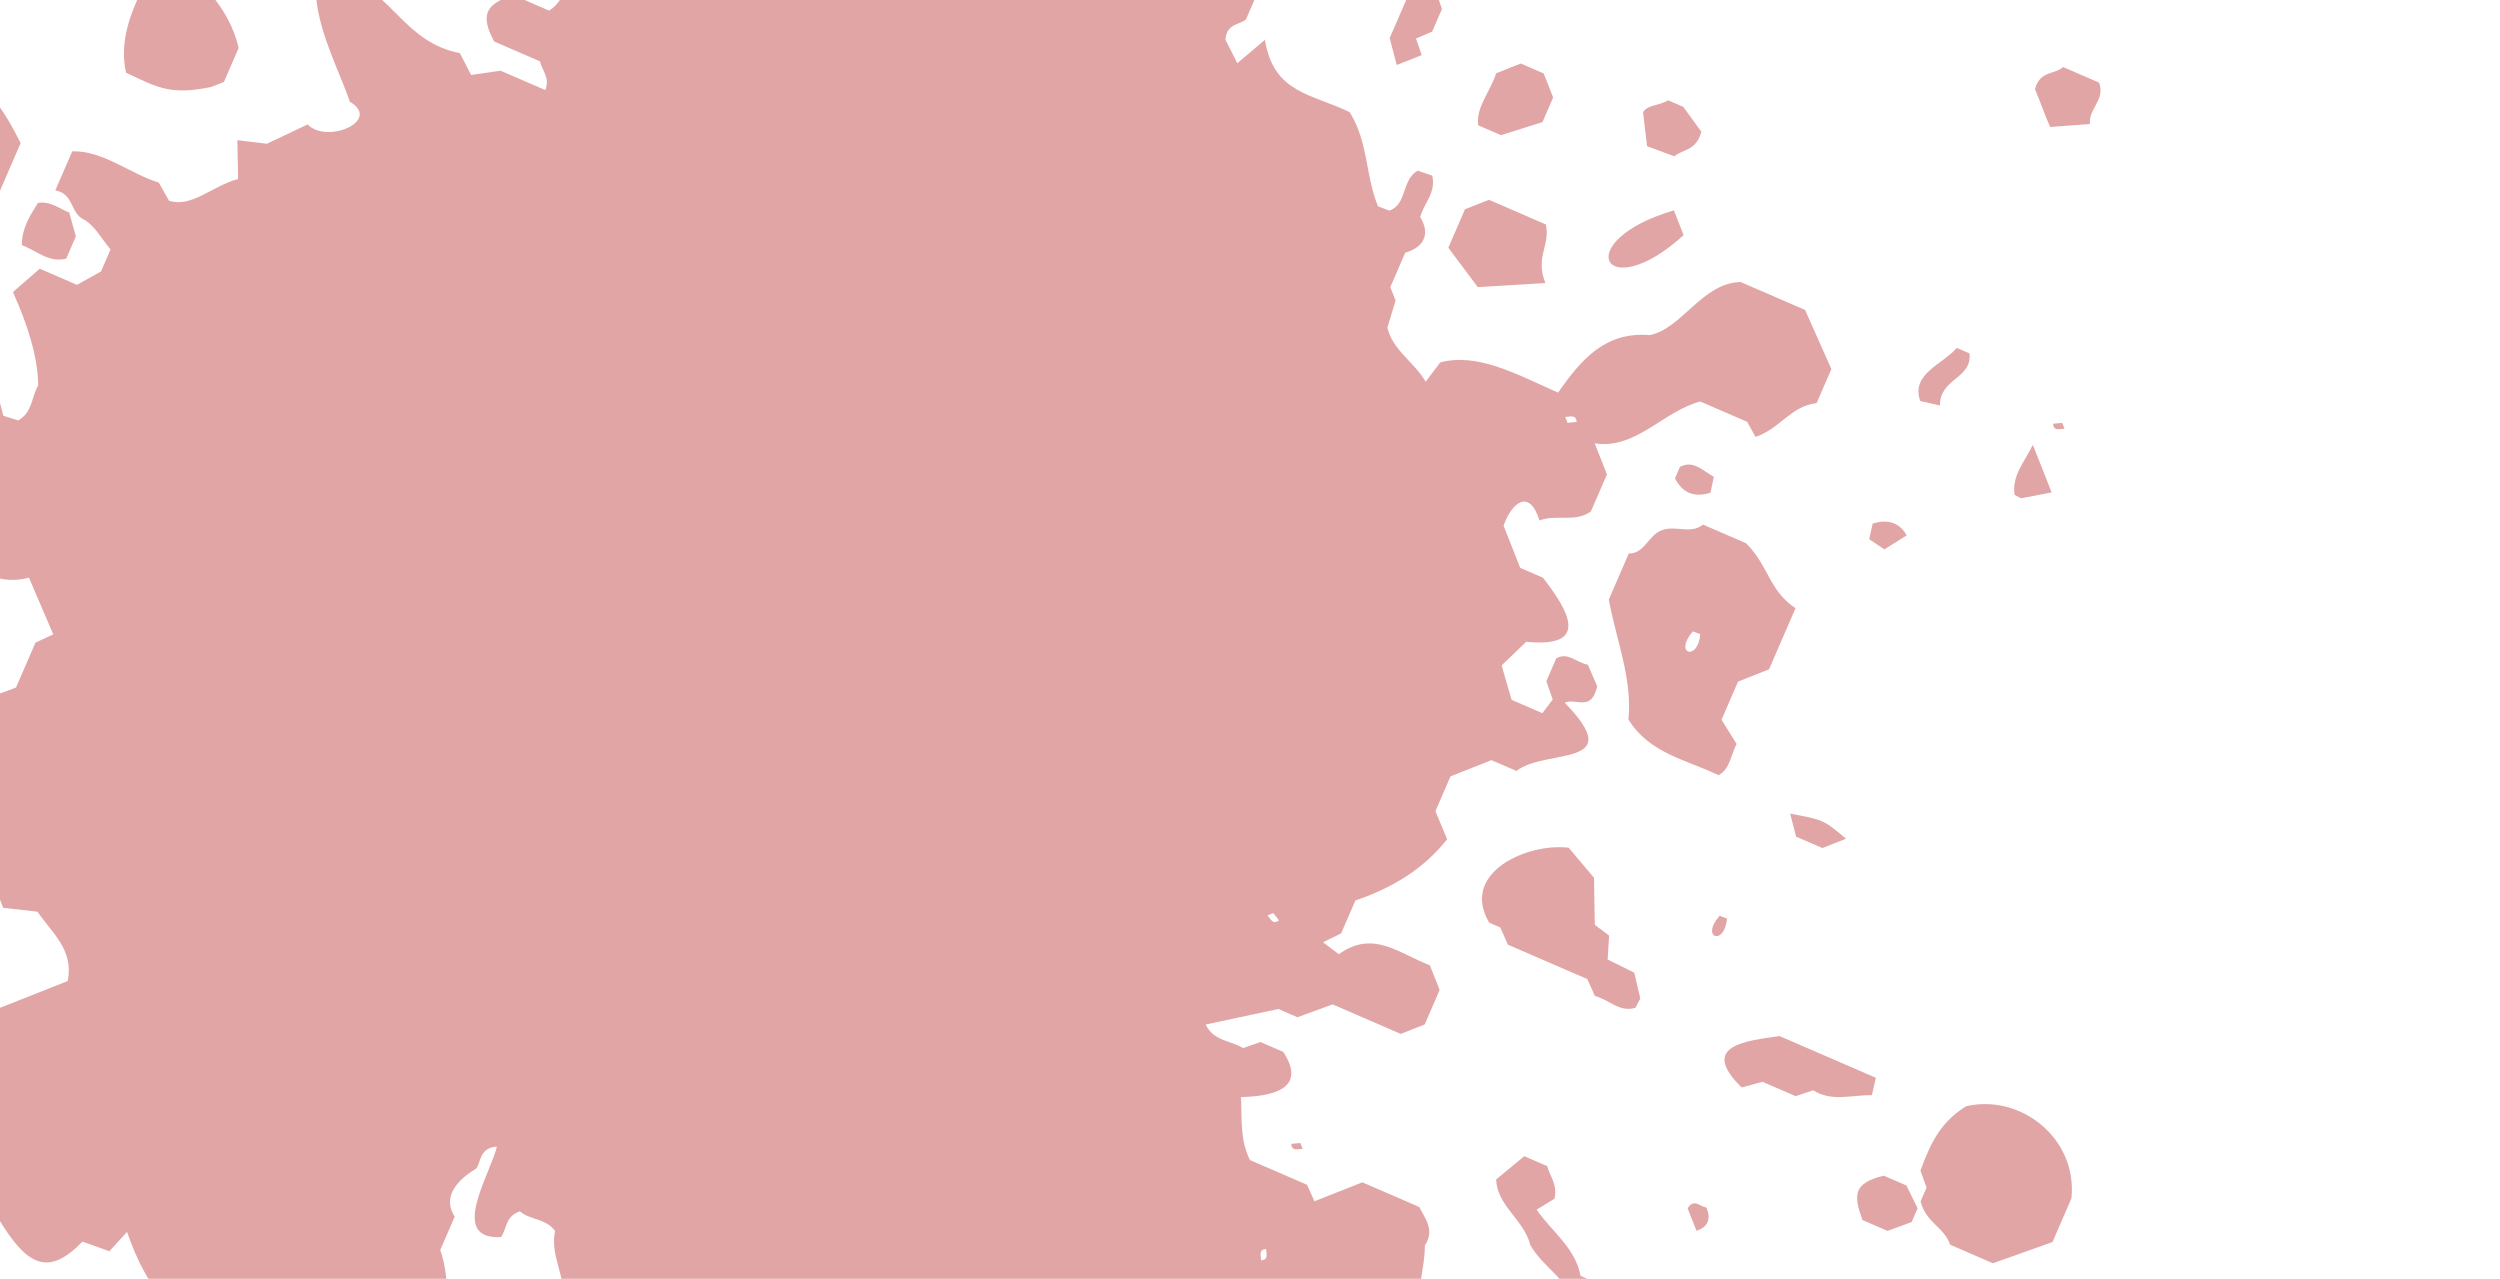 <?xml version="1.0" encoding="UTF-8"?> <svg xmlns="http://www.w3.org/2000/svg" width="782" height="400" viewBox="0 0 782 400" fill="none"> <g clip-path="url(#clip0_84_538)"> <g clip-path="url(#clip1_84_538)"> <path d="M189.797 -48.54C187.462 -48.304 188.147 -46.672 188.243 -44.953C190.579 -45.19 189.894 -46.822 189.797 -48.54ZM398.306 285.608C397.617 285.876 397.048 286.102 396.471 286.33C397.58 287.653 398.197 289.307 400.06 287.886C399.473 287.116 398.877 286.349 398.306 285.608ZM490.334 132.258C491.265 132.168 492.232 132.079 493.201 131.983C492.96 129.643 491.329 130.33 489.611 130.428C489.833 131.003 490.058 131.572 490.334 132.258ZM396.035 390.67C393.699 390.906 394.384 392.539 394.481 394.257C396.816 394.021 396.132 392.388 396.035 390.67ZM17.301 59.556C19.53 54.411 21.074 50.848 22.594 47.34C32.015 47.002 40.643 54.297 49.676 57.13C50.88 59.255 52.08 61.372 52.875 62.784C59.927 65.099 66.518 58.055 74.474 55.993C74.415 52.715 74.336 48.58 74.248 43.846C77.038 44.184 78.838 44.398 83.51 44.963C86.296 43.637 91.519 41.153 96.24 38.909C102.129 45.184 119.514 37.808 109.434 31.822C104.605 17.898 94.691 1.235 100.652 -13.509C102.039 -13.314 103.835 -13.058 105.544 -12.819C106.44 -10.769 107.206 -9.007 107.999 -7.189C123.043 -2.014 126.489 13.161 143.851 16.634C145.29 19.421 146.15 21.085 147.372 23.451C149.779 23.101 152.171 22.751 156.559 22.111C159.984 23.596 165.198 25.855 170.552 28.174C172.152 24.28 169.478 21.968 168.918 19.192C164.144 17.124 159.358 15.05 154.584 12.981C150.25 4.962 151.626 1.167 160.658 -1.488C164.284 0.083 168.313 1.829 171.756 3.321C177.865 -0.434 178.262 -9.734 181.985 -15.75C177.796 -20.424 175.606 -25.845 167.826 -28.105C171.271 -44.323 144.7 -40.332 140.273 -54.212C140.096 -56.865 139.857 -60.497 139.603 -64.345C140.776 -64.86 142.522 -65.628 144.228 -66.384C145.03 -68.236 145.809 -70.032 147.191 -73.222C146.002 -77.642 143.209 -82.758 141.458 -88.372C145.356 -94.892 136.29 -96.679 135.757 -102.427C135.692 -106.745 136.808 -111.277 133.736 -115.097C130.383 -115.577 130.489 -112.157 128.294 -110.27C125.831 -110.996 121.474 -111.483 118.664 -109.833C116.212 -112.826 113.901 -115.642 111.516 -118.555C113.039 -122.069 114.585 -125.638 116.383 -129.788C118.367 -130.351 120.866 -131.046 124.32 -132.025C126.148 -131.472 129.117 -130.578 132.726 -129.486C135.549 -136 138.332 -142.423 140.842 -148.216C158.907 -159.05 152.749 -135.718 159.031 -126.42C162.593 -125.487 162.3 -129.061 163.862 -130.54C166.234 -131.48 168.658 -132.44 171.115 -133.407C172.281 -132.902 173.478 -132.384 174.754 -131.831C177.718 -133.05 180.73 -134.294 184.123 -135.683C186.833 -134.857 189.806 -133.954 192.77 -133.047C193.98 -133.531 195.197 -134.013 196.667 -134.595C197.935 -132.834 199.235 -131.015 201.089 -128.433C203.104 -128.816 205.487 -129.264 208.608 -129.857C213.798 -127.608 219.75 -125.029 225.946 -122.344C226.603 -120.833 227.376 -119.068 228.169 -117.251C238.339 -114.666 243.06 -106.451 248.5 -99.594C256.17 -101.867 256.17 -101.866 261.383 -106.634C265.747 -105.476 270.214 -104.441 271.108 -98.638C285.057 -92.493 300.099 -102.626 316.089 -91.735C319.354 -97.898 322.426 -98.947 328.857 -95.065C329.776 -93.019 330.808 -90.714 332.14 -87.748C330.783 -84.046 329.266 -79.927 327.771 -75.857C329.044 -72.018 333.061 -72.52 335.649 -70.644C336.378 -68.963 337.151 -67.199 337.911 -65.454C340.304 -64.417 342.69 -63.383 344.968 -62.396C346.88 -63.063 348.691 -63.694 350.595 -64.357C355.345 -62.299 360.094 -60.241 364.661 -58.262C370.479 -59.559 370.48 -59.559 377.538 -57.357C386.93 -69.945 390.783 -86.937 398.119 -101.258C402.291 -102.855 406.548 -104.48 411.024 -106.191C413.167 -105.263 415.536 -104.237 418.356 -103.015C419.033 -100.928 419.829 -98.464 420.766 -95.59C417.686 -88.483 414.39 -80.875 411.276 -73.688C409.481 -72.978 408.265 -72.496 406.882 -71.948C403.318 -63.723 399.701 -55.375 396.084 -47.027C394.244 -46.213 392.489 -45.442 390.597 -44.607C393.118 -39.464 395.265 -34.31 393.726 -28.517C395.289 -27.84 396.467 -27.329 398.488 -26.453C397.684 -23.042 396.855 -19.539 396.034 -16.055C396.528 -14.818 397.002 -13.603 397.606 -12.086C395.131 -6.372 392.562 -0.444 389.75 6.046C388.087 7.742 383.635 7.206 383.323 12.428C384.111 13.989 385.28 16.295 387.03 19.768C389.475 17.707 392.407 15.225 395.661 12.468C398.42 29.211 410.135 29.25 422.189 35.083C428.178 44.856 426.976 54.642 431.049 64.537C432.221 64.979 433.423 65.435 434.625 65.89C440.261 63.76 438.294 56.469 443.395 53.38C444.743 53.834 446.428 54.397 447.998 54.925C449.302 60.215 445.364 63.612 444.235 67.891C447.707 73.533 444.959 77.532 439.557 79.038C437.902 82.858 436.364 86.408 434.887 89.818C435.447 91.237 435.924 92.445 436.536 93.995C435.72 96.697 434.824 99.67 433.971 102.508C435.76 109.707 442.079 112.946 445.964 119.376C448.088 116.566 449.186 115.118 450.504 113.366C462.288 110.234 474.535 117.145 487.352 122.808C494.674 112.385 502.099 103.684 516.047 104.828C526.169 102.754 532.428 88.525 544.443 88.207C551.695 91.35 558.838 94.445 564.631 96.955C567.725 103.906 570.362 109.818 572.858 115.436C571.381 118.846 570.083 121.84 568.238 126.1C560.239 126.938 556.628 134.236 549.124 136.66C548.387 135.332 547.61 133.929 546.516 131.952C542.359 130.151 537.652 128.111 531.834 125.59C520.306 128.616 511.655 140.684 498.82 138.679C500.023 141.726 501.219 144.756 502.656 148.383C501.096 151.983 499.357 155.998 497.63 159.982C492.707 163.547 486.716 160.755 481.556 162.808C478.412 152.794 472.961 157.008 470.312 164.426C472.151 169.084 473.828 173.331 475.521 177.621C477.878 178.642 480.265 179.677 482.621 180.698C490.387 190.689 497.813 202.784 477.397 200.754C475.211 202.855 473.038 204.94 468.056 209.728C470.08 206.881 469.5 207.349 469.578 207.637C470.784 211.999 472.075 216.332 472.824 218.907C477.335 220.861 479.673 221.875 482.457 223.081C483.613 221.55 484.712 220.102 485.687 218.805C484.936 216.657 484.303 214.837 483.696 213.093C484.75 210.661 485.782 208.278 486.799 205.931C490.419 203.885 492.879 207.128 496.691 207.952C497.76 210.404 499.007 213.267 499.606 214.645C497.844 222.795 492.949 218.227 489.452 219.804C509.407 240.405 483.759 233.915 474.323 241.15C471.289 239.835 468.896 238.799 466.527 237.772C462.256 239.464 458.011 241.145 453.724 242.837C452.183 246.393 450.632 249.974 449.001 253.739C450.193 256.593 451.45 259.598 452.664 262.52C445.065 272.059 435.463 277.72 423.957 281.684C422.482 285.087 420.935 288.656 419.5 291.969C417.674 292.869 416.098 293.645 413.851 294.747C415.785 296.209 417.239 297.304 418.784 298.474C429.554 290.772 437.37 298.151 447.254 301.932C448.403 304.819 449.369 307.241 450.326 309.651C448.764 313.257 447.207 316.85 445.65 320.443C443.226 321.403 440.795 322.361 438.152 323.408C431.168 320.381 424.031 317.289 416.84 314.173C413.155 315.516 409.543 316.84 405.837 318.196C403.517 317.191 401.143 316.162 399.873 315.612C391.668 317.362 384.5 318.894 377.132 320.47C379.709 325.819 385.036 325.405 388.829 327.847C390.563 327.241 392.377 326.619 394.296 325.955C396.561 326.937 398.948 327.971 401.408 329.037C409.207 340.908 397.272 342.967 388.166 343.165C388.553 349.684 387.751 356.472 391.009 362.877C396.967 365.459 402.95 368.051 408.847 370.606C409.643 372.367 410.403 374.06 411.163 375.754C416.117 373.793 420.966 371.872 426.13 369.827C431.832 372.298 437.76 374.867 443.944 377.546C445.739 381.133 448.918 384.725 445.671 389.625C445.837 396.52 442.736 403.124 445.041 409.988C442.682 415.433 440.105 421.379 437.386 427.655C423.232 435.153 408.534 443.236 392.728 448.538C391.57 449.002 389.774 449.465 389.508 450.314C387.594 456.439 379.742 454.01 377.421 458.629C372.447 464.654 363.863 463.983 361.256 475.889C358.859 476.803 356.426 477.731 353.766 478.749C353.033 477.212 352.263 475.593 351.301 473.579C339.432 478.497 327.458 483.456 315.849 488.26C314.084 487.496 312.906 486.985 311.807 486.509C306.466 488.978 307.467 496.192 299.578 497.346C295.436 494.572 295.065 486.927 292.4 482.317C284.055 478.701 275.685 475.075 267.285 471.435C257.387 476.974 240.425 471.759 237.472 486.39C238.753 489.623 239.947 492.659 241.156 495.709C237.17 508.84 240.771 523.624 241.366 537.245C236.938 540.887 231.73 541.628 226.741 543.77C221.081 540.599 221.426 533.998 218.708 529.126C219.759 526.7 220.789 524.322 221.803 521.982C217.085 516.018 224.464 510.201 221.573 503.671C219.526 499.039 222.618 492.808 219.985 487.356C221.473 483.921 223.014 480.364 224.449 477.052C224.126 473.748 221.137 470.841 224.104 467.692C219.556 449.019 208.782 445.788 201.871 426.411C198.492 425.891 198.761 429.572 196.921 430.69C194.716 432.029 192.214 432.868 190.697 433.539C179.219 430.242 186.357 416.111 179.83 408.267C178.721 407.663 177.609 407.066 176.434 406.433C176.664 399.056 172.02 392.254 173.629 385.025C170.664 381.025 165.514 381.581 162.635 378.904C158.044 380.413 158.543 384.433 156.731 386.943C140.085 387.94 153.461 367.111 155.43 358.667C150.077 359.04 150.541 363.073 149.003 365.484C144.06 368.474 137.891 373.793 142.235 380.552C140.712 384.066 139.176 387.611 137.707 391.002C141.479 401.507 138.458 413.851 144.905 423.489C136.218 439.62 148.043 455.254 159.171 466.521C160.084 466.205 161.828 465.611 163.607 465.003C164.146 469.882 167.954 471.118 171.541 472.578C176.224 479.761 177.754 489.7 184.673 494.984C192.958 499.51 188.009 506.613 191.476 513.356C189.996 516.772 188.441 520.359 186.906 523.904C187.564 525.764 188.205 527.581 188.796 529.23C187.705 531.748 186.678 534.119 185.687 536.405C183.14 537.413 180.716 538.373 178.186 539.375C175.885 538.378 173.51 537.349 171.135 536.32C158.328 541.244 143.855 548.742 127.393 538.59C126.77 537.231 125.979 535.495 125.112 533.595C121.706 532.119 118.128 530.569 114.612 529.045C113.799 527.205 113.018 525.444 112.209 523.613C109.883 522.605 107.502 521.573 105.152 520.555C99.936 511.893 94.662 503.714 91.467 493.402C90.325 492.907 89.141 492.394 87.987 491.894C87.045 471.845 82.235 453.008 74.098 434.37C67.89 439.911 63.139 445.772 55.592 447.996C55.777 439.235 63.007 430.08 65.716 421.367C64.723 418.52 63.896 416.129 62.876 413.212C59.695 411.834 56.228 410.332 53.474 409.139C46.614 401.862 43.072 394.825 39.736 385.338C38.034 387.206 36.415 388.987 34.218 391.396C31.628 390.462 28.722 389.421 25.798 388.371C15.372 399.111 8.724 396.55 -0.563 381.05C-2.797 380.082 -5.166 379.056 -7.437 378.072C-8.702 369.996 -15.381 366.718 -17.611 360.134C-18.544 356.63 -16.427 352.699 -18.898 349.232C-17.36 345.682 -15.814 342.113 -14.304 338.63C-14.83 337.299 -15.31 336.082 -16.105 334.068C-14.874 333.368 -13.527 332.601 -11.494 331.442C-9.741 327.397 -7.705 322.697 -5.404 317.387C3.331 313.928 12.291 310.385 21.158 306.874C23.23 297.087 16.056 291.656 11.724 285.17C8.018 284.754 3.993 284.303 1.006 283.967C-2.502 275.079 -5.589 267.26 -9.136 258.276C-7.222 253.858 -4.637 247.893 -1.886 241.544C-2.951 239.434 -4.118 237.122 -5.671 234.046C-7.459 233.003 -10.143 231.448 -13.402 229.549C-12.086 219.181 -2.968 218.436 5.011 215.049C6.987 210.49 9.039 205.754 11.094 201.012C12.943 200.158 14.669 199.353 16.664 198.431C14.155 192.59 11.619 186.664 9.056 180.698C-7.474 185.178 -18.834 167.132 -27.375 156.841C-31.356 160.153 -35.784 163.846 -40.238 167.548C-40.746 166.261 -41.226 165.044 -41.921 163.284C-46.547 163.167 -51.793 163.325 -56.441 164.178C-57.031 162.696 -57.506 161.481 -58.099 159.99C-60.242 159.062 -62.58 158.049 -66.585 156.314C-70.465 158.305 -75.628 160.953 -80.03 163.212C-83.613 161.659 -85.97 160.638 -88.192 159.675C-89.592 160.23 -90.806 160.706 -92.209 161.266C-94.95 158.387 -97.492 155.384 -101.426 153.469C-104.408 152.017 -104.153 146.459 -108.482 146.209C-107.848 135.139 -109.129 125.344 -105.196 115.631C-94.98 113.256 -84.344 111.035 -73.325 114.437C-71.713 118.213 -70.209 121.754 -68.733 125.224C-56.242 133.866 -44.535 127.848 -32.691 131.775C-29.056 130.331 -29.596 126.337 -29.165 125.761C-25.009 122.394 -22.66 120.487 -19.602 118.016C-14.322 117.727 -8.457 116.124 -1.507 120.333C-0.763 123.167 0.222 126.918 1.045 130.04C3.213 130.725 4.411 131.107 5.688 131.507C10.166 129.071 9.912 123.851 11.958 120.6C11.801 111.641 8.906 102.242 4.048 91.347C6.783 88.968 9.444 86.659 12.435 84.057C15.694 85.47 19.193 86.985 24.07 89.099C26.104 87.969 28.855 86.44 31.589 84.917C32.553 82.692 33.572 80.34 34.578 78.018C31.724 74.698 29.542 70.362 26.06 68.592C21.907 66.481 23.125 60.607 17.301 59.556Z" fill="#E2A5A5"></path> <path d="M-23.072 60.357C-24.003 60.447 -24.97 60.537 -25.933 60.635C-25.696 62.966 -24.067 62.285 -22.343 62.19C-22.572 61.612 -22.796 61.043 -23.072 60.357ZM-2.389 75.177C-4.942 81.068 -7.524 87.026 -10.156 93.1C-44.408 111.422 -60.445 89.529 -58.895 57.552C-53.769 53.153 -48.301 48.467 -42.817 43.759C-37.622 43.666 -32.235 43.569 -27.042 43.481C-25.319 39.503 -23.77 35.928 -22.403 32.775C-23.061 30.058 -23.627 27.701 -23.984 26.232C-21.55 21.937 -17.791 22.332 -15.03 20.56C-5.053 24.361 1.725 35.209 6.456 44.757C2.881 53.007 -0.726 61.33 -4.353 69.702C-3.703 71.515 -3.05 73.322 -2.389 75.177Z" fill="#E2A5A5"></path> <path d="M531.844 198.378C531.073 198.081 530.303 197.783 529.53 197.492C523.39 204.55 531.135 206.992 531.844 198.378ZM561.638 190.246C558.471 197.554 555.889 203.513 553.355 209.361C550.178 210.619 547.149 211.818 543.666 213.198C542.286 216.382 540.769 219.883 538.494 225.133C539.687 227.05 541.74 230.343 543.201 232.696C541.142 236.928 541.137 240.454 537.564 242.491C527.648 237.664 515.889 235.719 509.364 225.024C510.719 212.474 505.374 199.575 503.241 187.53C505.317 182.739 507.39 177.954 509.463 173.169C514.596 173.122 515.571 167.273 520.031 165.765C524.316 164.326 528.923 167.165 532.705 164.093C537.522 166.18 542.296 168.248 546.166 169.925C553.261 176.963 553.324 184.749 561.638 190.246Z" fill="#E2A5A5"></path> <path d="M600.75 375.81C601.097 375.01 601.87 373.226 602.627 371.478C601.968 369.653 601.318 367.855 600.708 366.168C604.127 356.82 607.268 350.944 614.927 346.053C631.884 342.027 649.867 355.931 647.951 374.829C646.315 378.605 644.268 383.329 642.025 388.505C636.376 390.514 630.312 392.677 623.368 395.149C619.748 393.58 615.035 391.538 610.017 389.364C608.146 383.791 602.573 382.697 600.75 375.81Z" fill="#E2A5A5"></path> <path d="M74.655 14.997C73.029 18.749 71.501 22.276 70.05 25.624C67.398 26.674 64.991 27.628 66.006 27.226C53.508 29.765 49.704 27.616 39.419 22.753C37.268 12.908 40.678 4.151 45.705 -5.945C45.086 -7.795 44.487 -9.594 43.821 -11.588C44.248 -12.572 44.753 -13.739 45.257 -14.9C43.91 -18.554 42.579 -22.142 41.339 -25.489C42.467 -28.092 43.487 -30.445 44.461 -32.694C48.146 -34.654 50.56 -31.423 55.284 -30.428C58.005 -18.768 57.629 -9.183 65.272 -2.591C69.951 2.725 73.128 8.514 74.655 14.997Z" fill="#E2A5A5"></path> <path d="M498.607 274.549C498.674 278.244 498.763 283.661 498.858 289.284C500.126 290.239 501.577 291.34 503.327 292.657C503.196 294.851 503.049 297.248 502.872 300.133C504.949 301.163 507.194 302.274 511.201 304.256C511.566 305.823 512.284 308.885 513.085 312.324C512.763 312.932 512.184 314.053 511.565 315.229C506.593 316.798 503.255 312.637 498.888 311.537C498.136 309.875 497.353 308.135 496.506 306.258C488.307 302.706 479.968 299.092 471.659 295.492C470.863 293.681 470.091 291.916 469.298 290.114C468.144 289.614 466.96 289.101 465.806 288.601C456.612 273.004 477.746 263.572 490.691 265.175C492.981 267.887 495.3 270.634 498.607 274.549Z" fill="#E2A5A5"></path> <path d="M468.021 368.902C471.193 366.285 473.994 363.97 476.792 361.663C479.192 362.702 481.573 363.734 483.966 364.771C484.691 367.8 487.242 370.328 486.266 374.942C484.893 375.784 482.828 377.052 480.656 378.383C485.22 385.086 492.735 390.215 494.408 399.091C498.131 400.705 501.697 402.249 505.189 403.763C507.292 407.795 508.974 411.812 507.369 416.386C510.91 419.14 513.946 422.241 514.032 427.381C512.187 428.025 509.762 428.869 506.275 430.088C505.822 426.582 505.34 422.809 505.084 420.84C500.975 419.059 499.186 418.284 497.398 417.509C500.158 412.093 492.417 412.738 492.393 408.743C490.957 400.209 482.517 396.494 478.652 389.383C476.754 381.599 468.116 376.986 468.021 368.902Z" fill="#E2A5A5"></path> <path d="M453.035 77.488C455.262 72.349 456.79 68.822 458.249 65.455C460.875 64.415 463.281 63.463 465.723 62.496C471.639 65.059 477.573 67.63 483.531 70.212C485.016 76.691 480.118 80.397 483.399 88.54C475.972 88.98 469.504 89.364 462.232 89.798C459.66 86.347 456.523 82.157 453.035 77.488Z" fill="#E2A5A5"></path> <path d="M556.645 324.082C567.469 328.772 576.9 332.859 586.772 337.136C586.317 339.124 585.912 340.879 585.519 342.588C579.239 342.422 573.03 344.77 567.153 341.047C565.458 341.612 563.658 342.218 561.667 342.88C558.31 341.425 554.757 339.886 551.301 338.389C548.841 339.064 546.506 339.7 544.805 340.161C531.162 326.867 546.562 325.564 556.645 324.082Z" fill="#E2A5A5"></path> <path d="M454.273 -19.282C455.222 -16.889 456.17 -14.49 457.117 -12.091C455.598 -8.067 455.65 -2.782 449.094 -2.996C449.843 -0.726 450.41 0.979 451.03 2.844C450.077 5.044 449.057 7.397 447.982 9.878C446.357 10.567 444.609 11.32 442.908 12.049C443.508 13.761 444.116 15.505 444.722 17.234C442.219 18.225 439.824 19.168 436.897 20.332C436.262 17.916 435.633 15.502 434.696 11.909C436.663 7.369 439.195 1.526 441.774 -4.426C441.27 -6.292 440.794 -8.073 440.154 -10.462C441.643 -13.896 443.366 -17.875 444.974 -21.584C448.928 -23.014 451.251 -19.873 454.273 -19.282Z" fill="#E2A5A5"></path> <path d="M482.868 22.977C483.826 25.403 484.777 27.826 485.825 30.479C484.877 32.666 483.86 35.013 482.483 38.191C478.89 39.32 474.574 40.68 469.487 42.279C467.723 41.514 464.909 40.295 462.381 39.2C461.575 33.479 466.492 28.141 467.967 22.93C470.84 21.787 473.265 20.826 475.689 19.866C478.082 20.903 480.475 21.94 482.868 22.977Z" fill="#E2A5A5"></path> <path d="M645.303 20.954C649.564 22.8 653.123 24.343 656.578 25.84C658.698 31.106 653.184 34.074 653.733 38.783C649.58 39.096 646.081 39.357 641.29 39.72C639.653 36.151 638.126 31.577 636.549 27.904C638.013 21.998 643.096 23.286 645.303 20.954Z" fill="#E2A5A5"></path> <path d="M513.946 35.108C515.327 32.708 519.094 33.085 521.787 31.37C524.131 32.386 526.506 33.415 526.531 33.425C529.495 37.512 531.383 40.116 532.182 41.217C530.509 47.337 526.359 46.59 523.745 48.891C521.363 48.012 519.015 47.139 515.201 45.733C514.947 43.526 514.568 40.334 513.946 35.108Z" fill="#E2A5A5"></path> <path d="M599.821 377.954C599.562 378.553 598.794 380.325 597.96 382.25C595.666 383.092 593.261 383.974 590.406 385.023C588.508 384.201 586.212 383.206 582.574 381.63C579.805 374.028 579.527 370.053 589.258 367.759C591.584 368.767 593.934 369.785 596.334 370.825C597.356 372.916 598.406 375.061 599.821 377.954Z" fill="#E2A5A5"></path> <path d="M523.589 65.799C524.82 68.916 525.764 71.306 526.645 73.539C501.9 96.075 490.622 75.532 523.589 65.799Z" fill="#E2A5A5"></path> <path d="M21.647 66.444C22.421 69.225 23.049 71.508 23.725 73.949C22.803 76.076 21.797 78.398 20.709 80.909C15.417 82.26 11.583 78.559 6.842 76.65C6.771 71.524 9.393 67.449 11.846 63.46C16.16 62.825 19.093 65.678 21.647 66.444Z" fill="#E2A5A5"></path> <path d="M612.071 108.828C613.237 109.333 614.404 109.838 616.052 110.553C616.979 118.437 606.719 118.303 606.82 126.839C604.031 126.212 602.291 125.828 600.652 125.459C597.594 116.905 607.852 113.88 612.071 108.828Z" fill="#E2A5A5"></path> <path d="M577.428 262.345C575.068 263.275 572.713 264.207 570.035 265.268C567.996 264.384 565.737 263.405 561.824 261.71C561.435 260.213 560.684 257.296 559.965 254.503C570.267 256.448 570.321 256.34 577.428 262.345Z" fill="#E2A5A5"></path> <path d="M635.881 139.156C638.125 144.839 639.742 148.922 641.76 154.035C638.884 154.582 636.014 155.131 632.2 155.852C632.353 155.933 631.262 155.373 630.161 154.816C629.296 148.78 633.052 144.832 635.881 139.156Z" fill="#E2A5A5"></path> <path d="M523.93 149.62C524.46 148.398 524.968 147.224 525.48 146.045C529.725 143.827 532.43 147.14 536.094 149.142C535.755 150.729 535.388 152.479 535.036 154.127C529.826 155.76 526.265 154.123 523.93 149.62Z" fill="#E2A5A5"></path> <path d="M589.44 171.85C587.173 170.337 586.18 169.668 584.695 168.676C585.027 167.157 585.398 165.431 585.756 163.801C590.893 162.136 594.389 163.825 596.413 167.453C593.878 169.054 591.284 170.689 589.44 171.85Z" fill="#E2A5A5"></path> <path d="M530.673 385.009C529.748 382.677 528.831 380.342 527.898 377.993C529.793 374.691 531.831 377.534 533.728 377.674C535.316 381.374 534.258 383.746 530.673 385.009Z" fill="#E2A5A5"></path> <path d="M540.205 287.334C539.491 295.959 531.754 293.485 537.886 286.445C538.659 286.736 539.435 287.036 540.205 287.334Z" fill="#E2A5A5"></path> <path d="M645.064 132.27C645.331 132.959 645.562 133.531 645.786 134.1C644.063 134.195 642.431 134.882 642.197 132.545C643.164 132.456 644.127 132.357 645.064 132.27Z" fill="#E2A5A5"></path> <path d="M406.752 357.52C407.019 358.209 407.249 358.781 407.474 359.35C405.751 359.445 404.125 360.135 403.884 357.795C404.851 357.706 405.815 357.607 406.752 357.52Z" fill="#E2A5A5"></path> </g> </g> <defs> <clipPath id="clip0_84_538"> <rect width="782" height="400" fill="white"></rect> </clipPath> <clipPath id="clip1_84_538"> <rect width="400" height="782" fill="white" transform="translate(782) rotate(90)"></rect> </clipPath> </defs> </svg> 